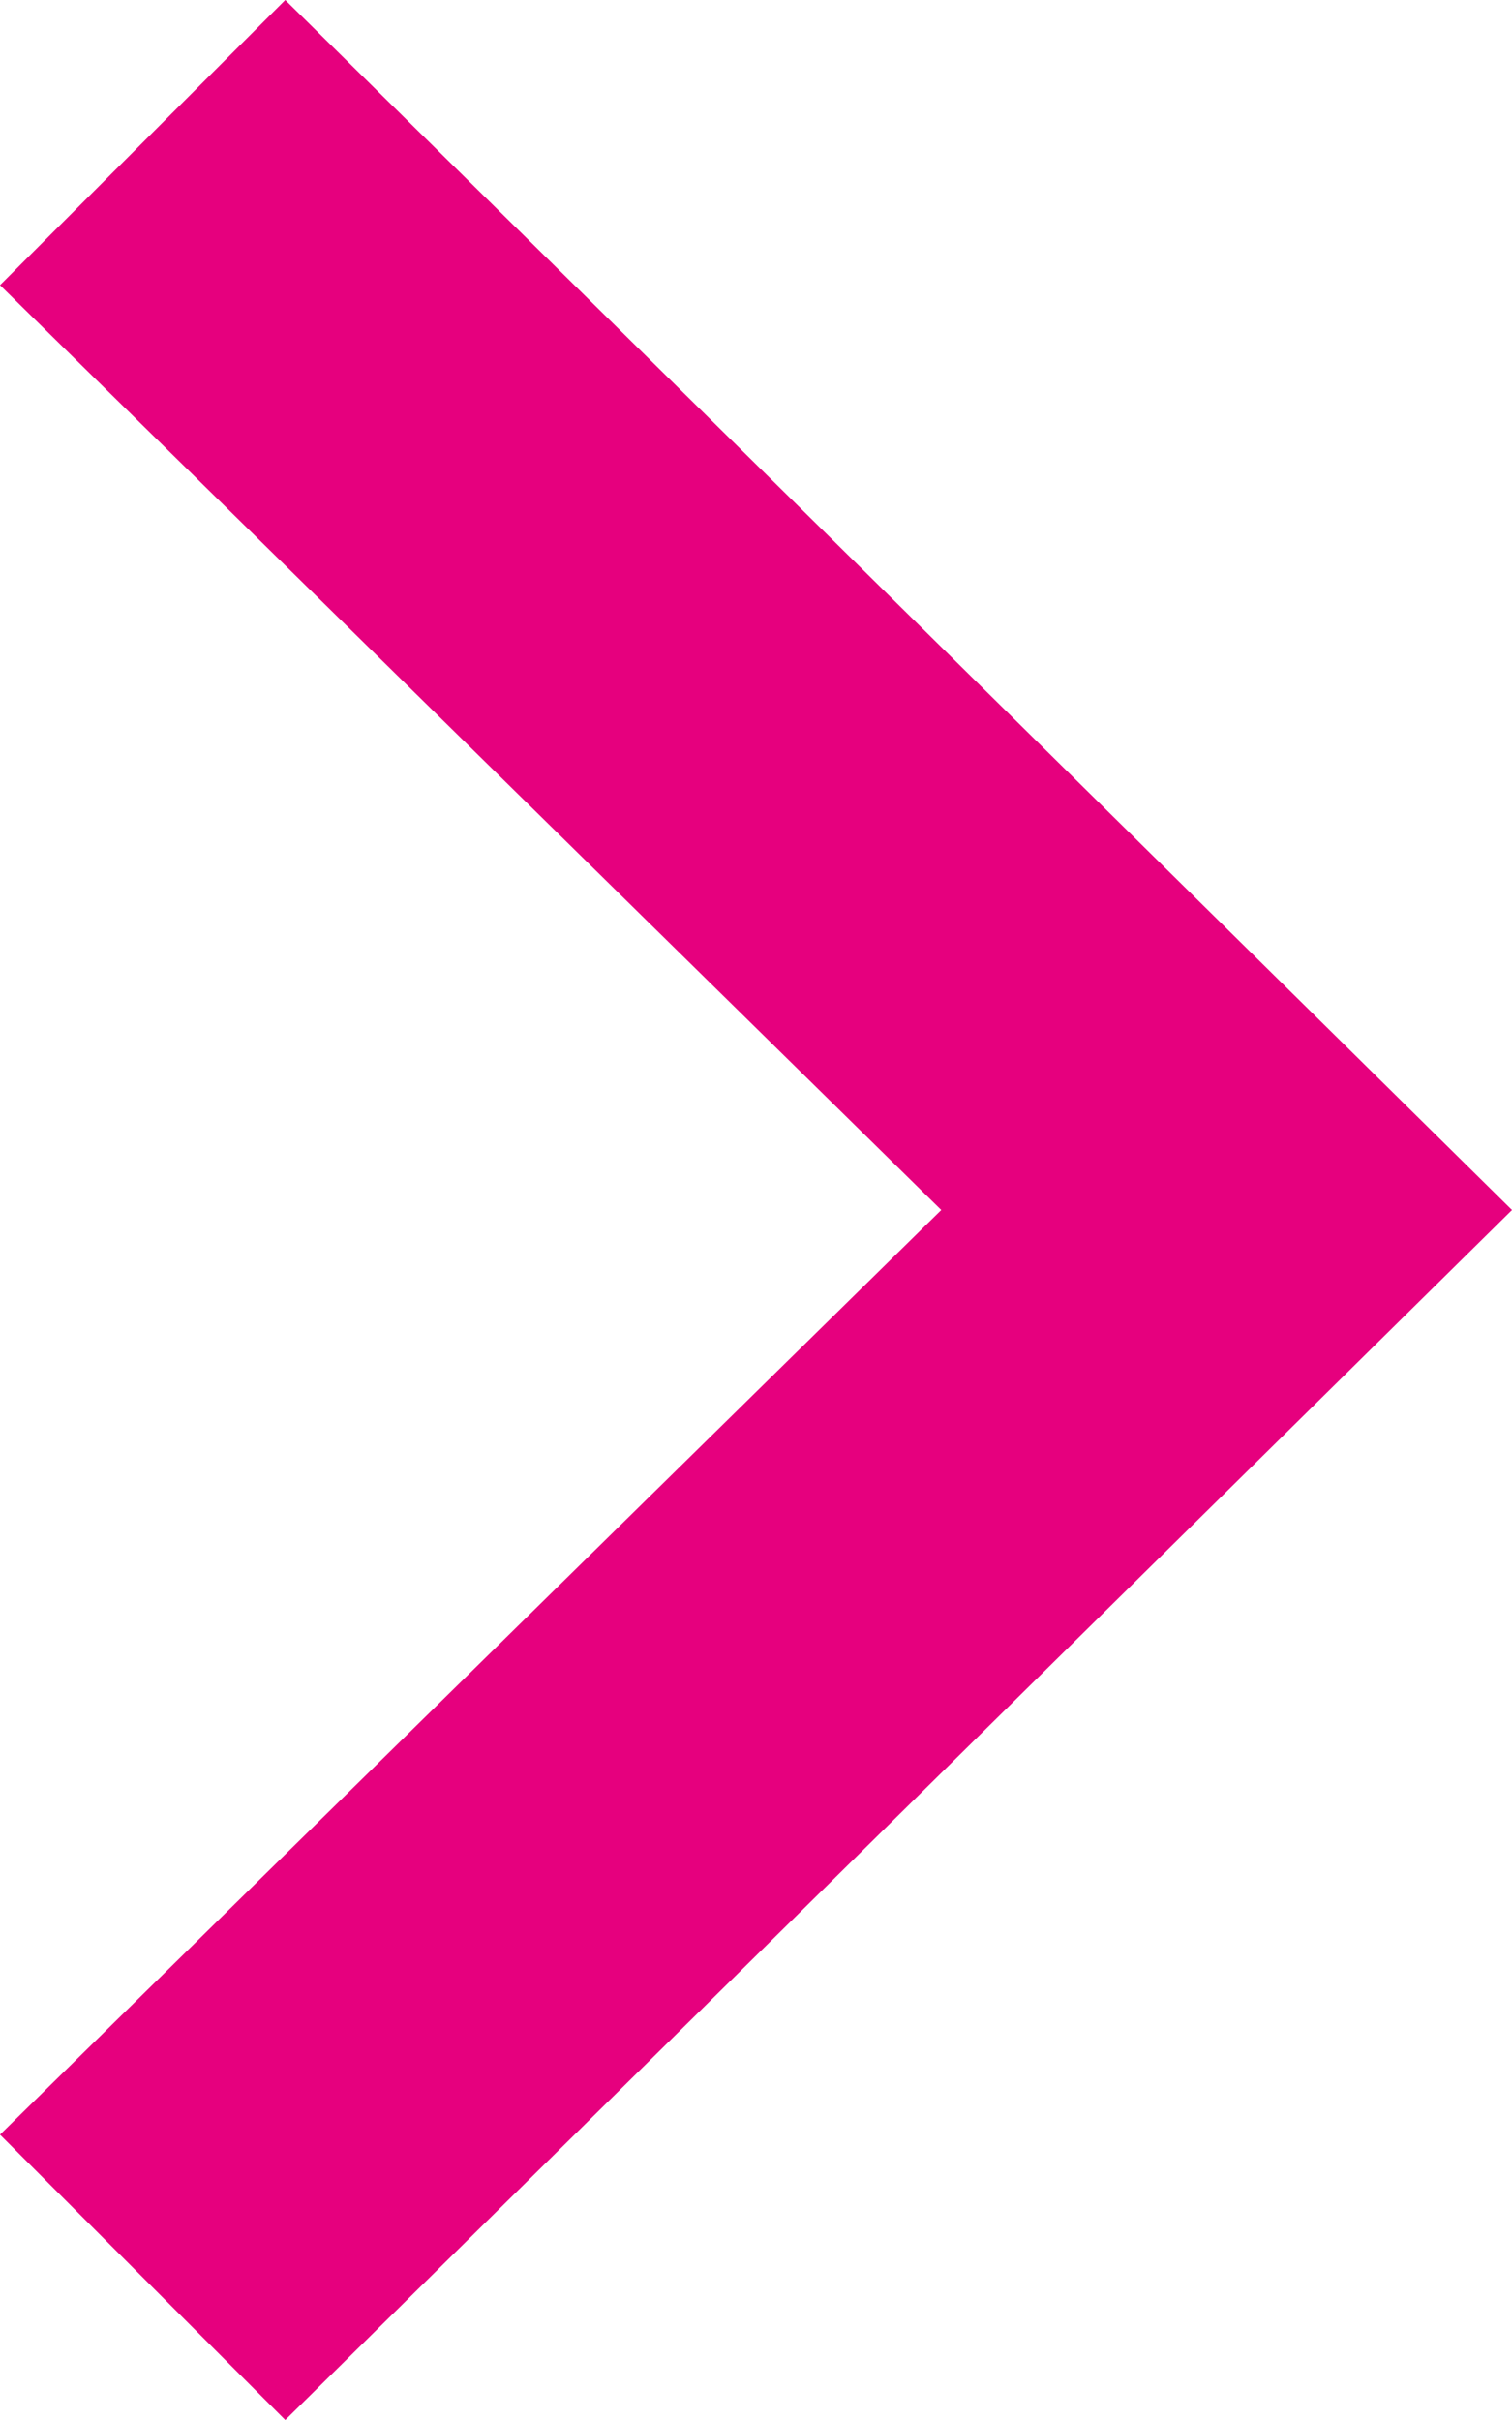 <svg xmlns="http://www.w3.org/2000/svg" width="7.5" height="12" viewBox="0 0 7.5 12">
  <path id="pfeil" d="M9.665,18,8.25,16.585,12.919,12,8.25,7.414,9.665,6l6.085,6Z" transform="translate(-8.25 -6)" fill="#e6007e"/>
</svg>

